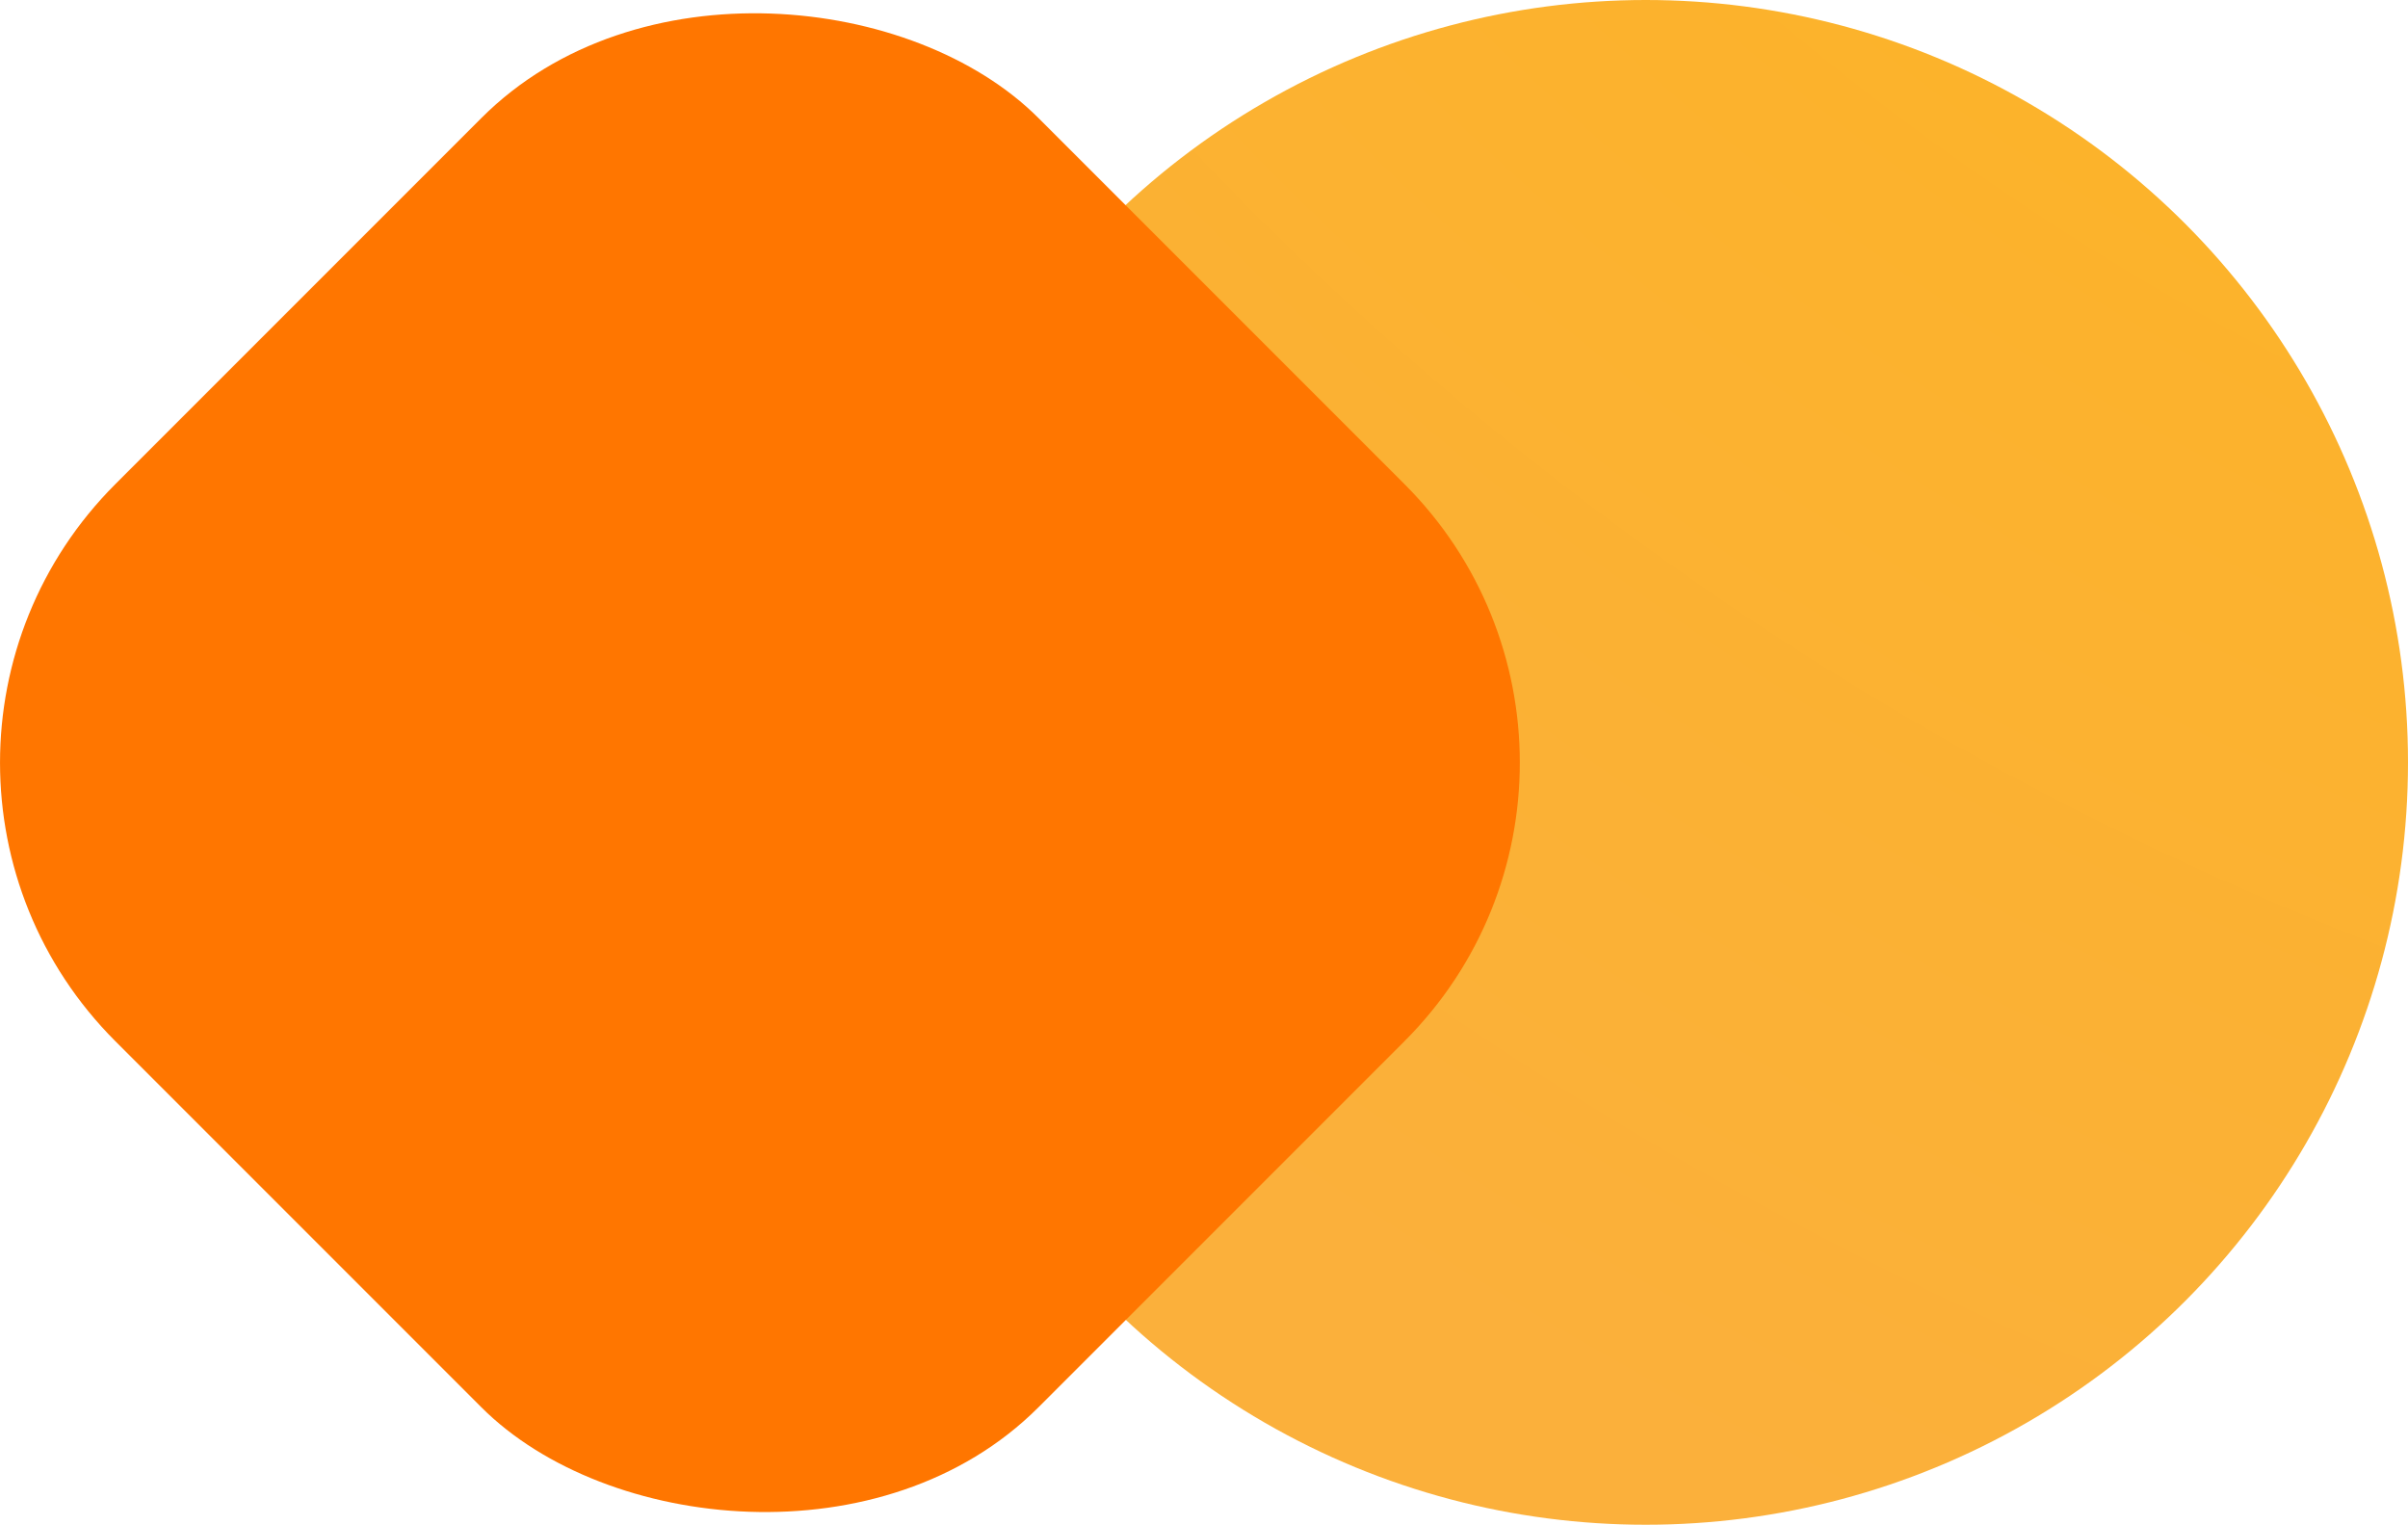 <svg xmlns="http://www.w3.org/2000/svg" xmlns:xlink="http://www.w3.org/1999/xlink" viewBox="0 0 100.68 63.74"><defs><style>.cls-1{isolation:isolate;}.cls-2,.cls-4{mix-blend-mode:multiply;}.cls-3{fill:url(#radial-gradient);}.cls-4{fill:#ff7600;}</style><radialGradient id="radial-gradient" cx="148.69" cy="-87.54" r="214.58" gradientUnits="userSpaceOnUse"><stop offset="0" stop-color="#fb0"/><stop offset="0.49" stop-color="#fcb329"/><stop offset="0.78" stop-color="#fbb03b"/></radialGradient></defs><g class="cls-1"><g id="Layer_2" data-name="Layer 2"><g id="Layer_1-2" data-name="Layer 1"><g class="cls-2"><circle class="cls-3" cx="68.81" cy="31.87" r="31.87"/><rect class="cls-4" x="4.48" y="4.59" width="54.58" height="54.58" rx="16.47" transform="translate(76.78 31.96) rotate(135)"/></g></g></g></g></svg>